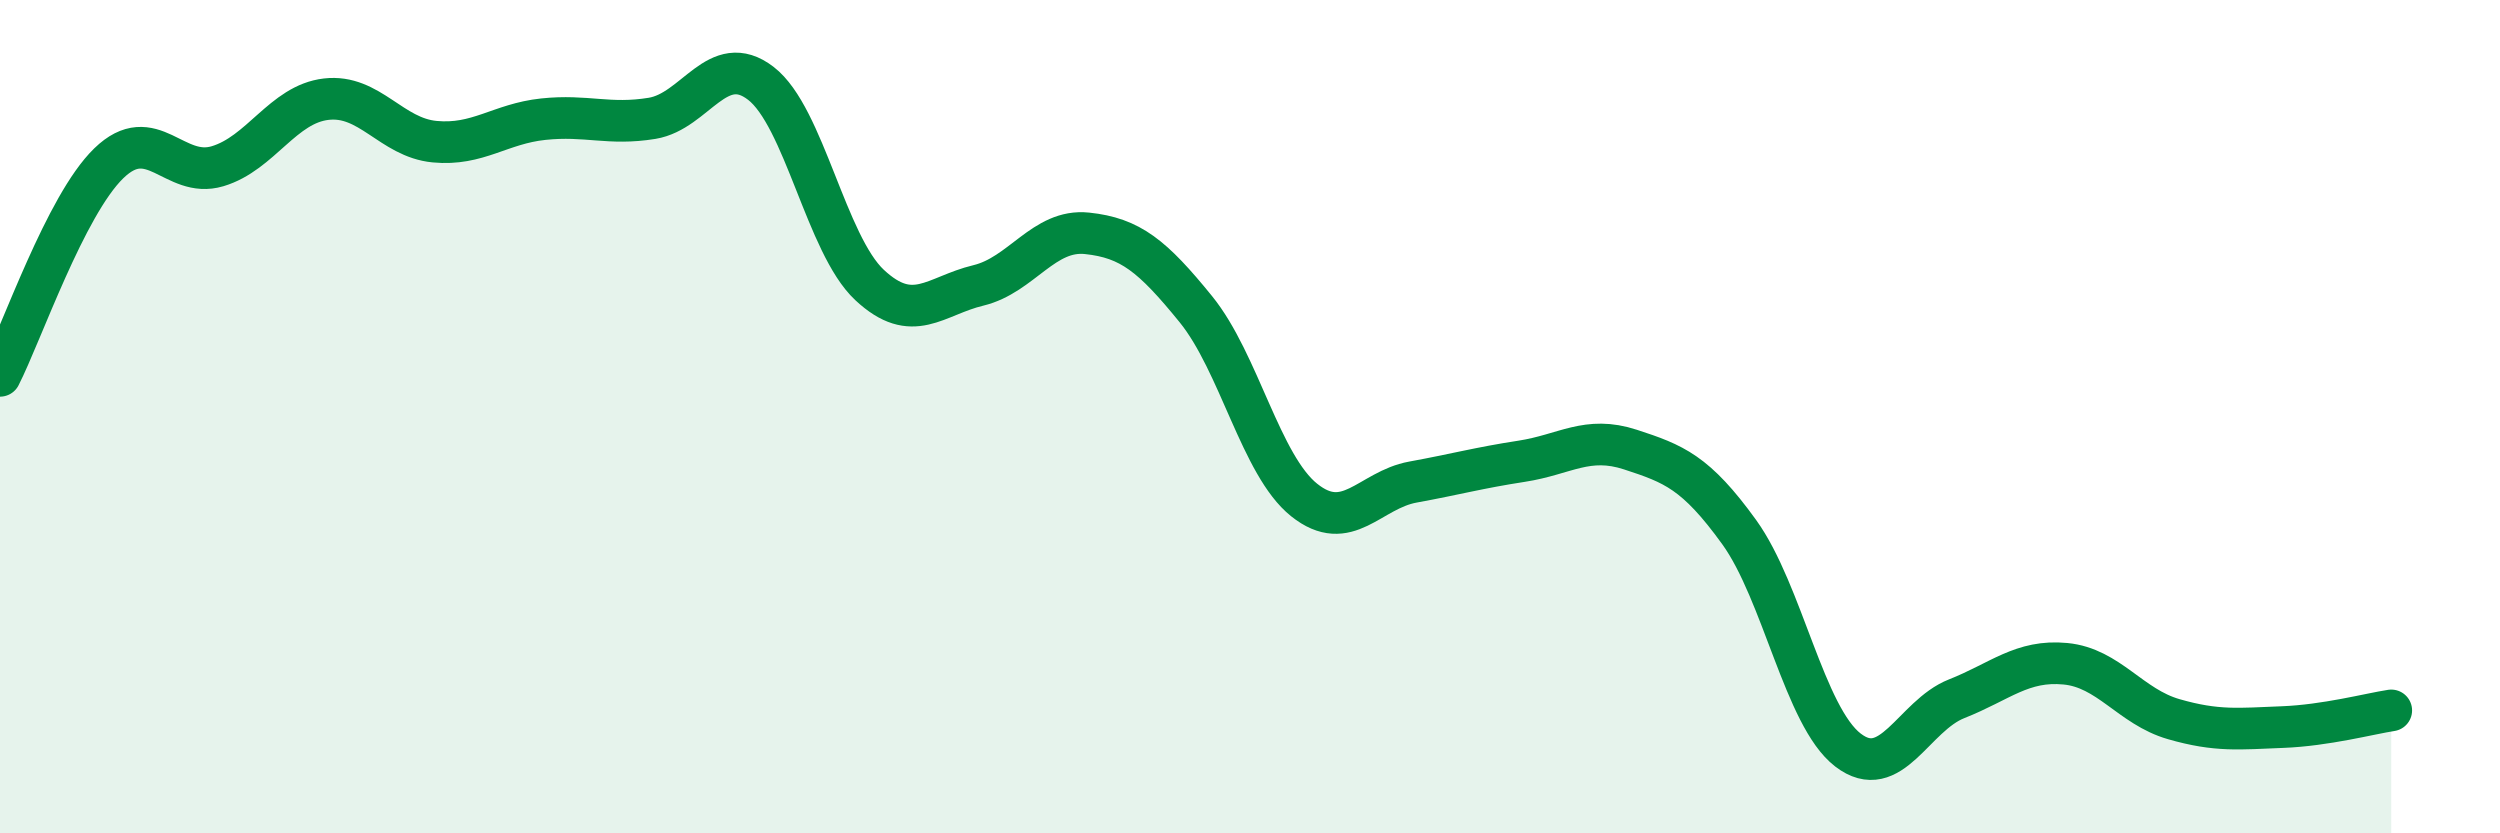 
    <svg width="60" height="20" viewBox="0 0 60 20" xmlns="http://www.w3.org/2000/svg">
      <path
        d="M 0,9.02 C 0.52,8 1.57,4.93 2.61,3.92 C 3.65,2.91 4.18,4.3 5.22,3.99 C 6.26,3.68 6.79,2.5 7.83,2.38 C 8.87,2.26 9.39,3.3 10.43,3.4 C 11.47,3.5 12,2.97 13.04,2.86 C 14.08,2.75 14.61,3.01 15.65,2.84 C 16.69,2.67 17.22,1.2 18.26,2 C 19.3,2.8 19.83,5.87 20.87,6.84 C 21.91,7.81 22.44,7.1 23.48,6.85 C 24.52,6.6 25.05,5.49 26.09,5.6 C 27.13,5.71 27.66,6.14 28.7,7.42 C 29.74,8.7 30.26,11.17 31.3,12 C 32.34,12.83 32.87,11.76 33.91,11.57 C 34.95,11.38 35.48,11.23 36.52,11.07 C 37.56,10.91 38.09,10.45 39.13,10.79 C 40.17,11.13 40.7,11.33 41.74,12.77 C 42.78,14.21 43.31,17.2 44.35,18 C 45.39,18.8 45.92,17.18 46.96,16.77 C 48,16.36 48.53,15.83 49.57,15.93 C 50.61,16.03 51.13,16.96 52.17,17.26 C 53.21,17.56 53.74,17.49 54.78,17.45 C 55.82,17.41 56.87,17.13 57.39,17.05L57.39 20L0 20Z"
        fill="#008740"
        opacity="0.1"
        stroke-linecap="round"
        stroke-linejoin="round"
      />
      <path
        d="M 0,9.02 C 0.52,8 1.57,4.93 2.61,3.92 C 3.65,2.91 4.18,4.3 5.22,3.99 C 6.26,3.68 6.79,2.5 7.83,2.38 C 8.87,2.26 9.39,3.3 10.43,3.4 C 11.47,3.5 12,2.97 13.04,2.86 C 14.08,2.75 14.61,3.01 15.65,2.84 C 16.69,2.67 17.22,1.2 18.26,2 C 19.3,2.8 19.83,5.87 20.87,6.84 C 21.91,7.81 22.44,7.1 23.48,6.85 C 24.52,6.6 25.05,5.49 26.09,5.6 C 27.13,5.71 27.66,6.14 28.7,7.42 C 29.74,8.7 30.26,11.17 31.3,12 C 32.34,12.83 32.87,11.76 33.91,11.57 C 34.95,11.38 35.48,11.23 36.52,11.07 C 37.56,10.91 38.09,10.45 39.13,10.79 C 40.17,11.13 40.7,11.33 41.74,12.77 C 42.78,14.21 43.31,17.2 44.35,18 C 45.39,18.8 45.92,17.18 46.96,16.77 C 48,16.36 48.53,15.83 49.57,15.93 C 50.61,16.03 51.13,16.96 52.17,17.26 C 53.21,17.56 53.74,17.49 54.78,17.45 C 55.82,17.41 56.87,17.13 57.39,17.05"
        stroke="#008740"
        stroke-width="1"
        fill="none"
        stroke-linecap="round"
        stroke-linejoin="round"
      />
    </svg>
  
